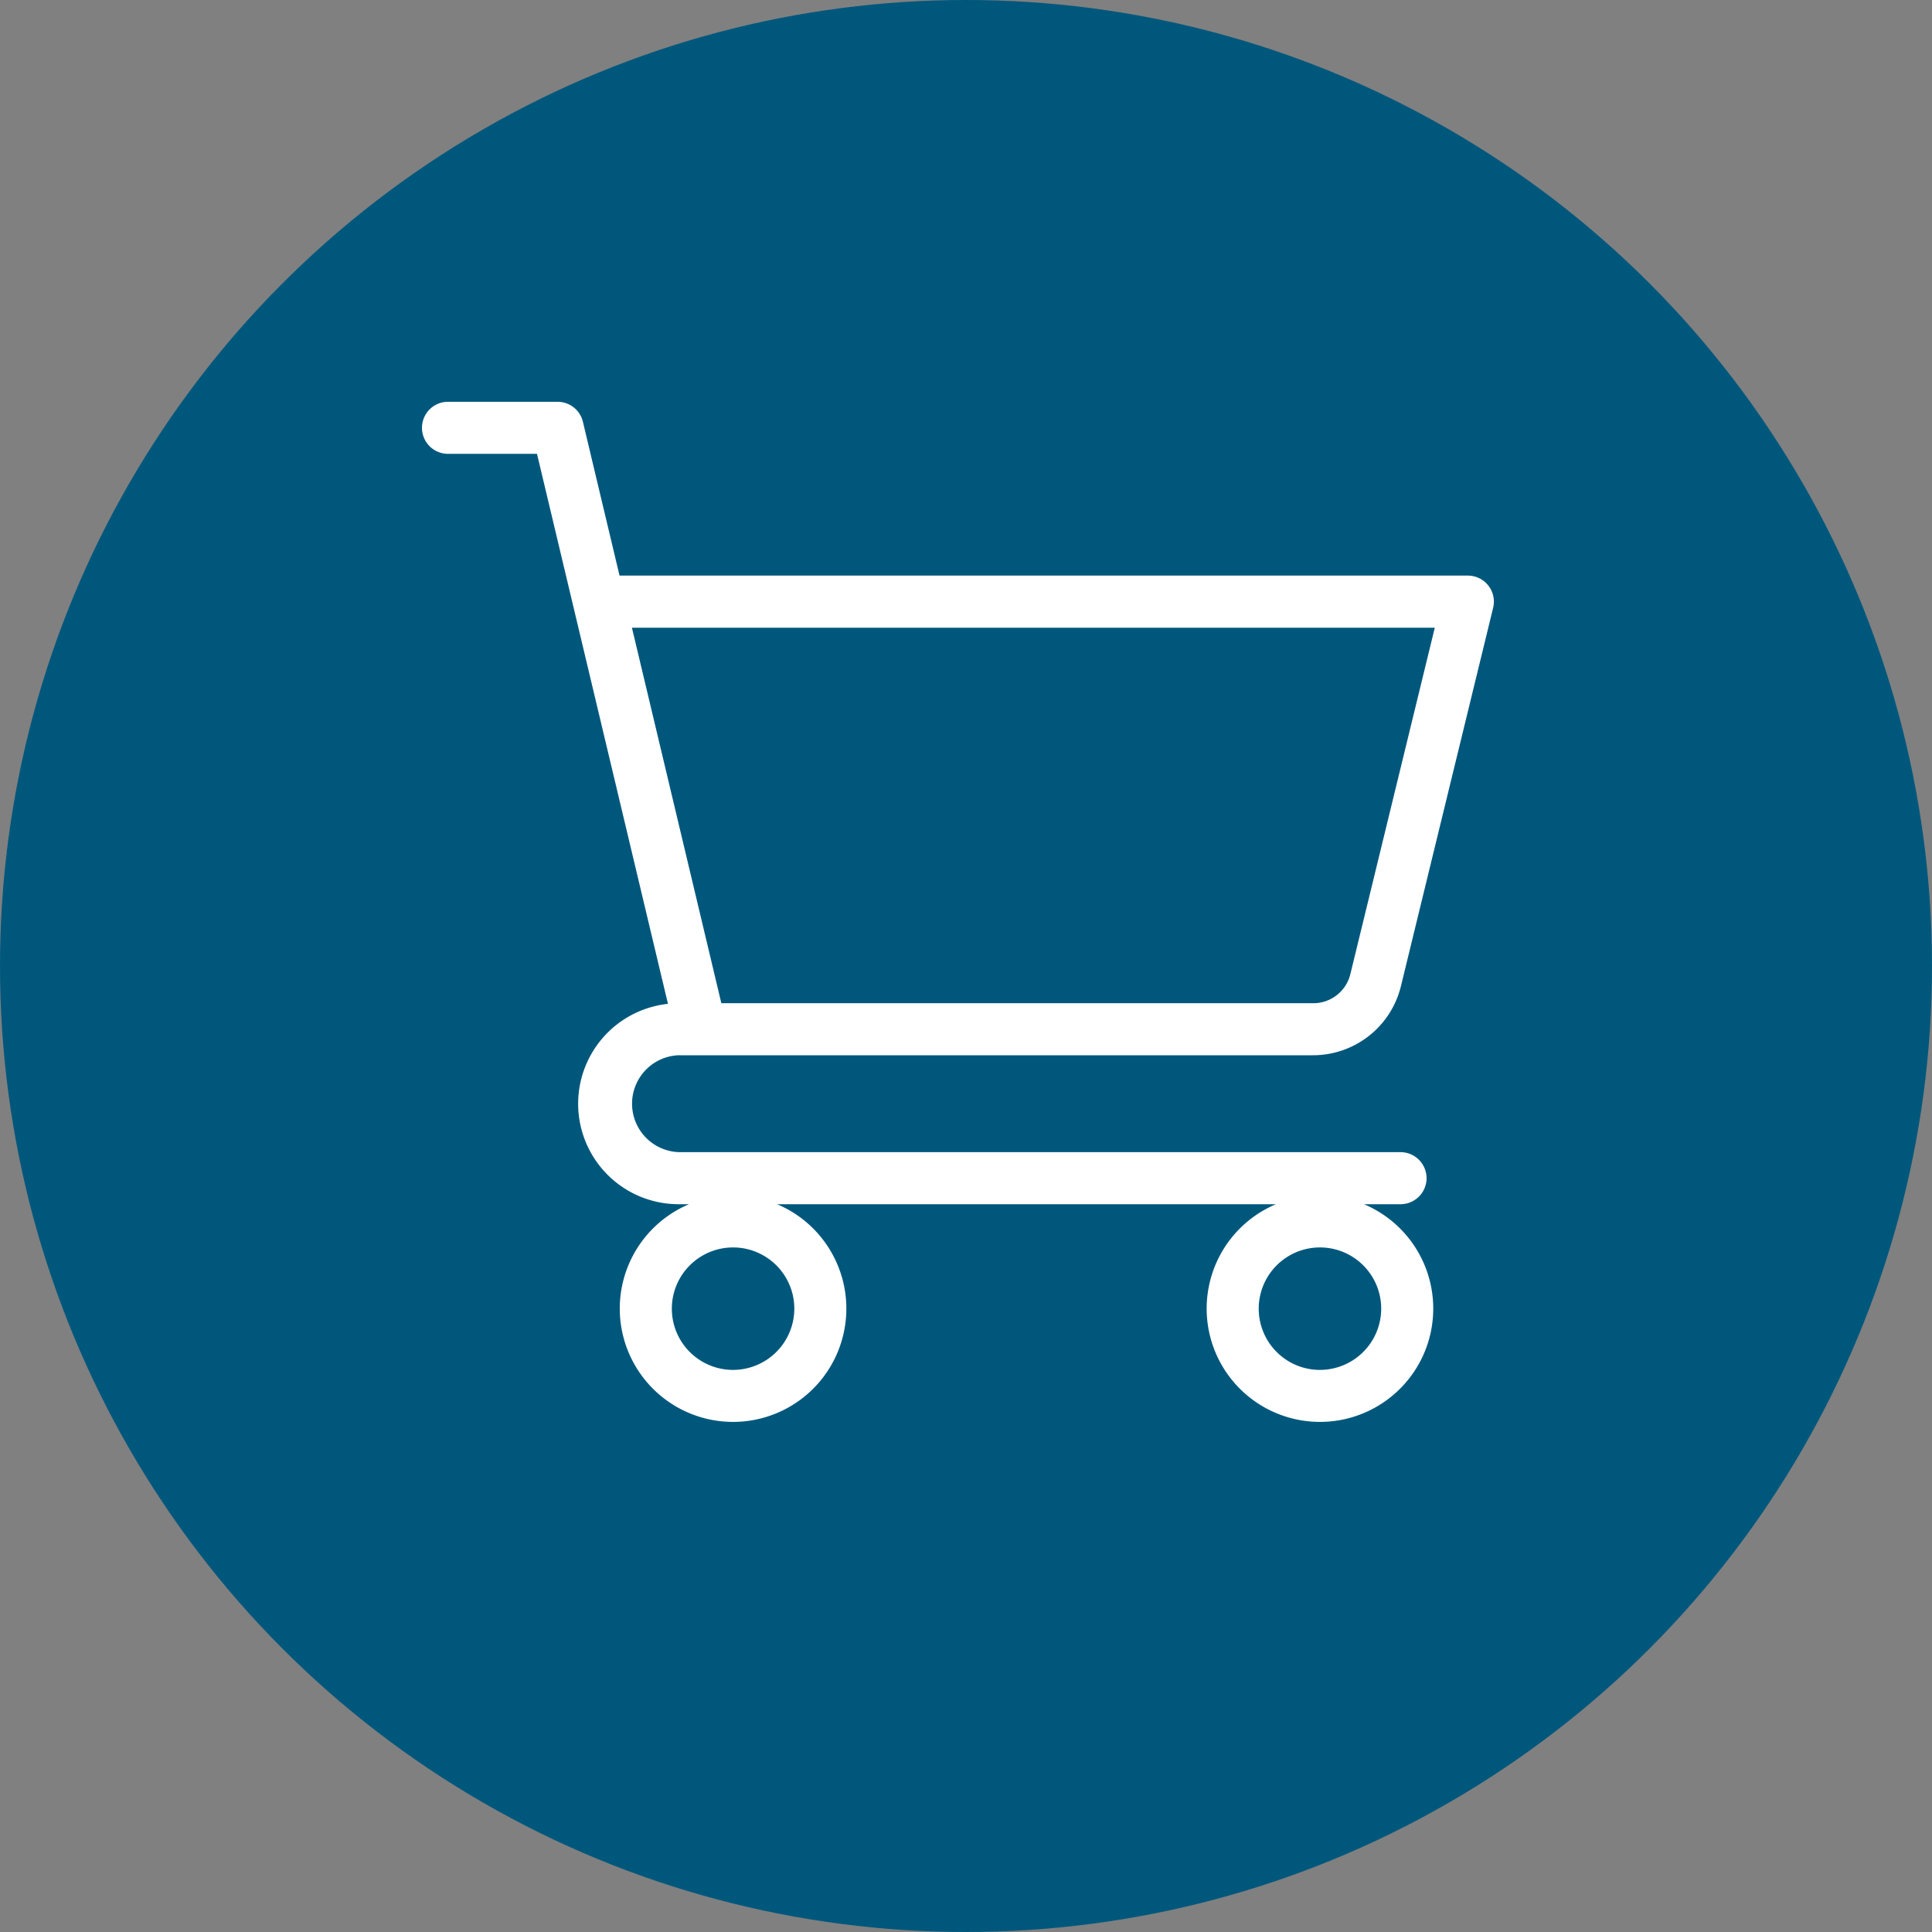 <svg xmlns="http://www.w3.org/2000/svg" width="125" height="125" viewBox="0 0 125 125">
  <rect x="0" y="0" width="125" height="125" fill="#808080" stroke="none"/>
  <g id="acquista" transform="translate(-898 -1750)">
    <circle id="Ellisse_8" data-name="Ellisse 8" cx="62.5" cy="62.5" r="62.5" transform="translate(898 1750)" fill="#00577c"/>
    <path id="shopping-cart_4_" data-name="shopping-cart (4)" d="M25.632,63.085H66.6A5.857,5.857,0,0,0,72.3,58.6l5.963-24.466a1.684,1.684,0,0,0-1.636-2.083H21.741L19.371,22.1a1.684,1.684,0,0,0-1.638-1.294H10.684a1.684,1.684,0,1,0,0,3.367H16.4l8.474,35.586a6.5,6.5,0,0,0,.756,12.963h.609a7.33,7.33,0,1,0,5.694,0H64.211a7.33,7.33,0,1,0,5.694,0h2.407a1.684,1.684,0,0,0,0-3.367H25.632a3.137,3.137,0,0,1,0-6.273ZM74.487,35.424,69.032,57.807A2.467,2.467,0,0,1,66.6,59.718H28.328L22.543,35.424H74.487Zm-45.4,48.019a3.962,3.962,0,1,1,3.962-3.962A3.967,3.967,0,0,1,29.088,83.442Zm37.97,0A3.962,3.962,0,1,1,71.02,79.48,3.967,3.967,0,0,1,67.058,83.442Z" transform="translate(916.343 1755.19)" fill="#fff"/>
  </g>
</svg>
